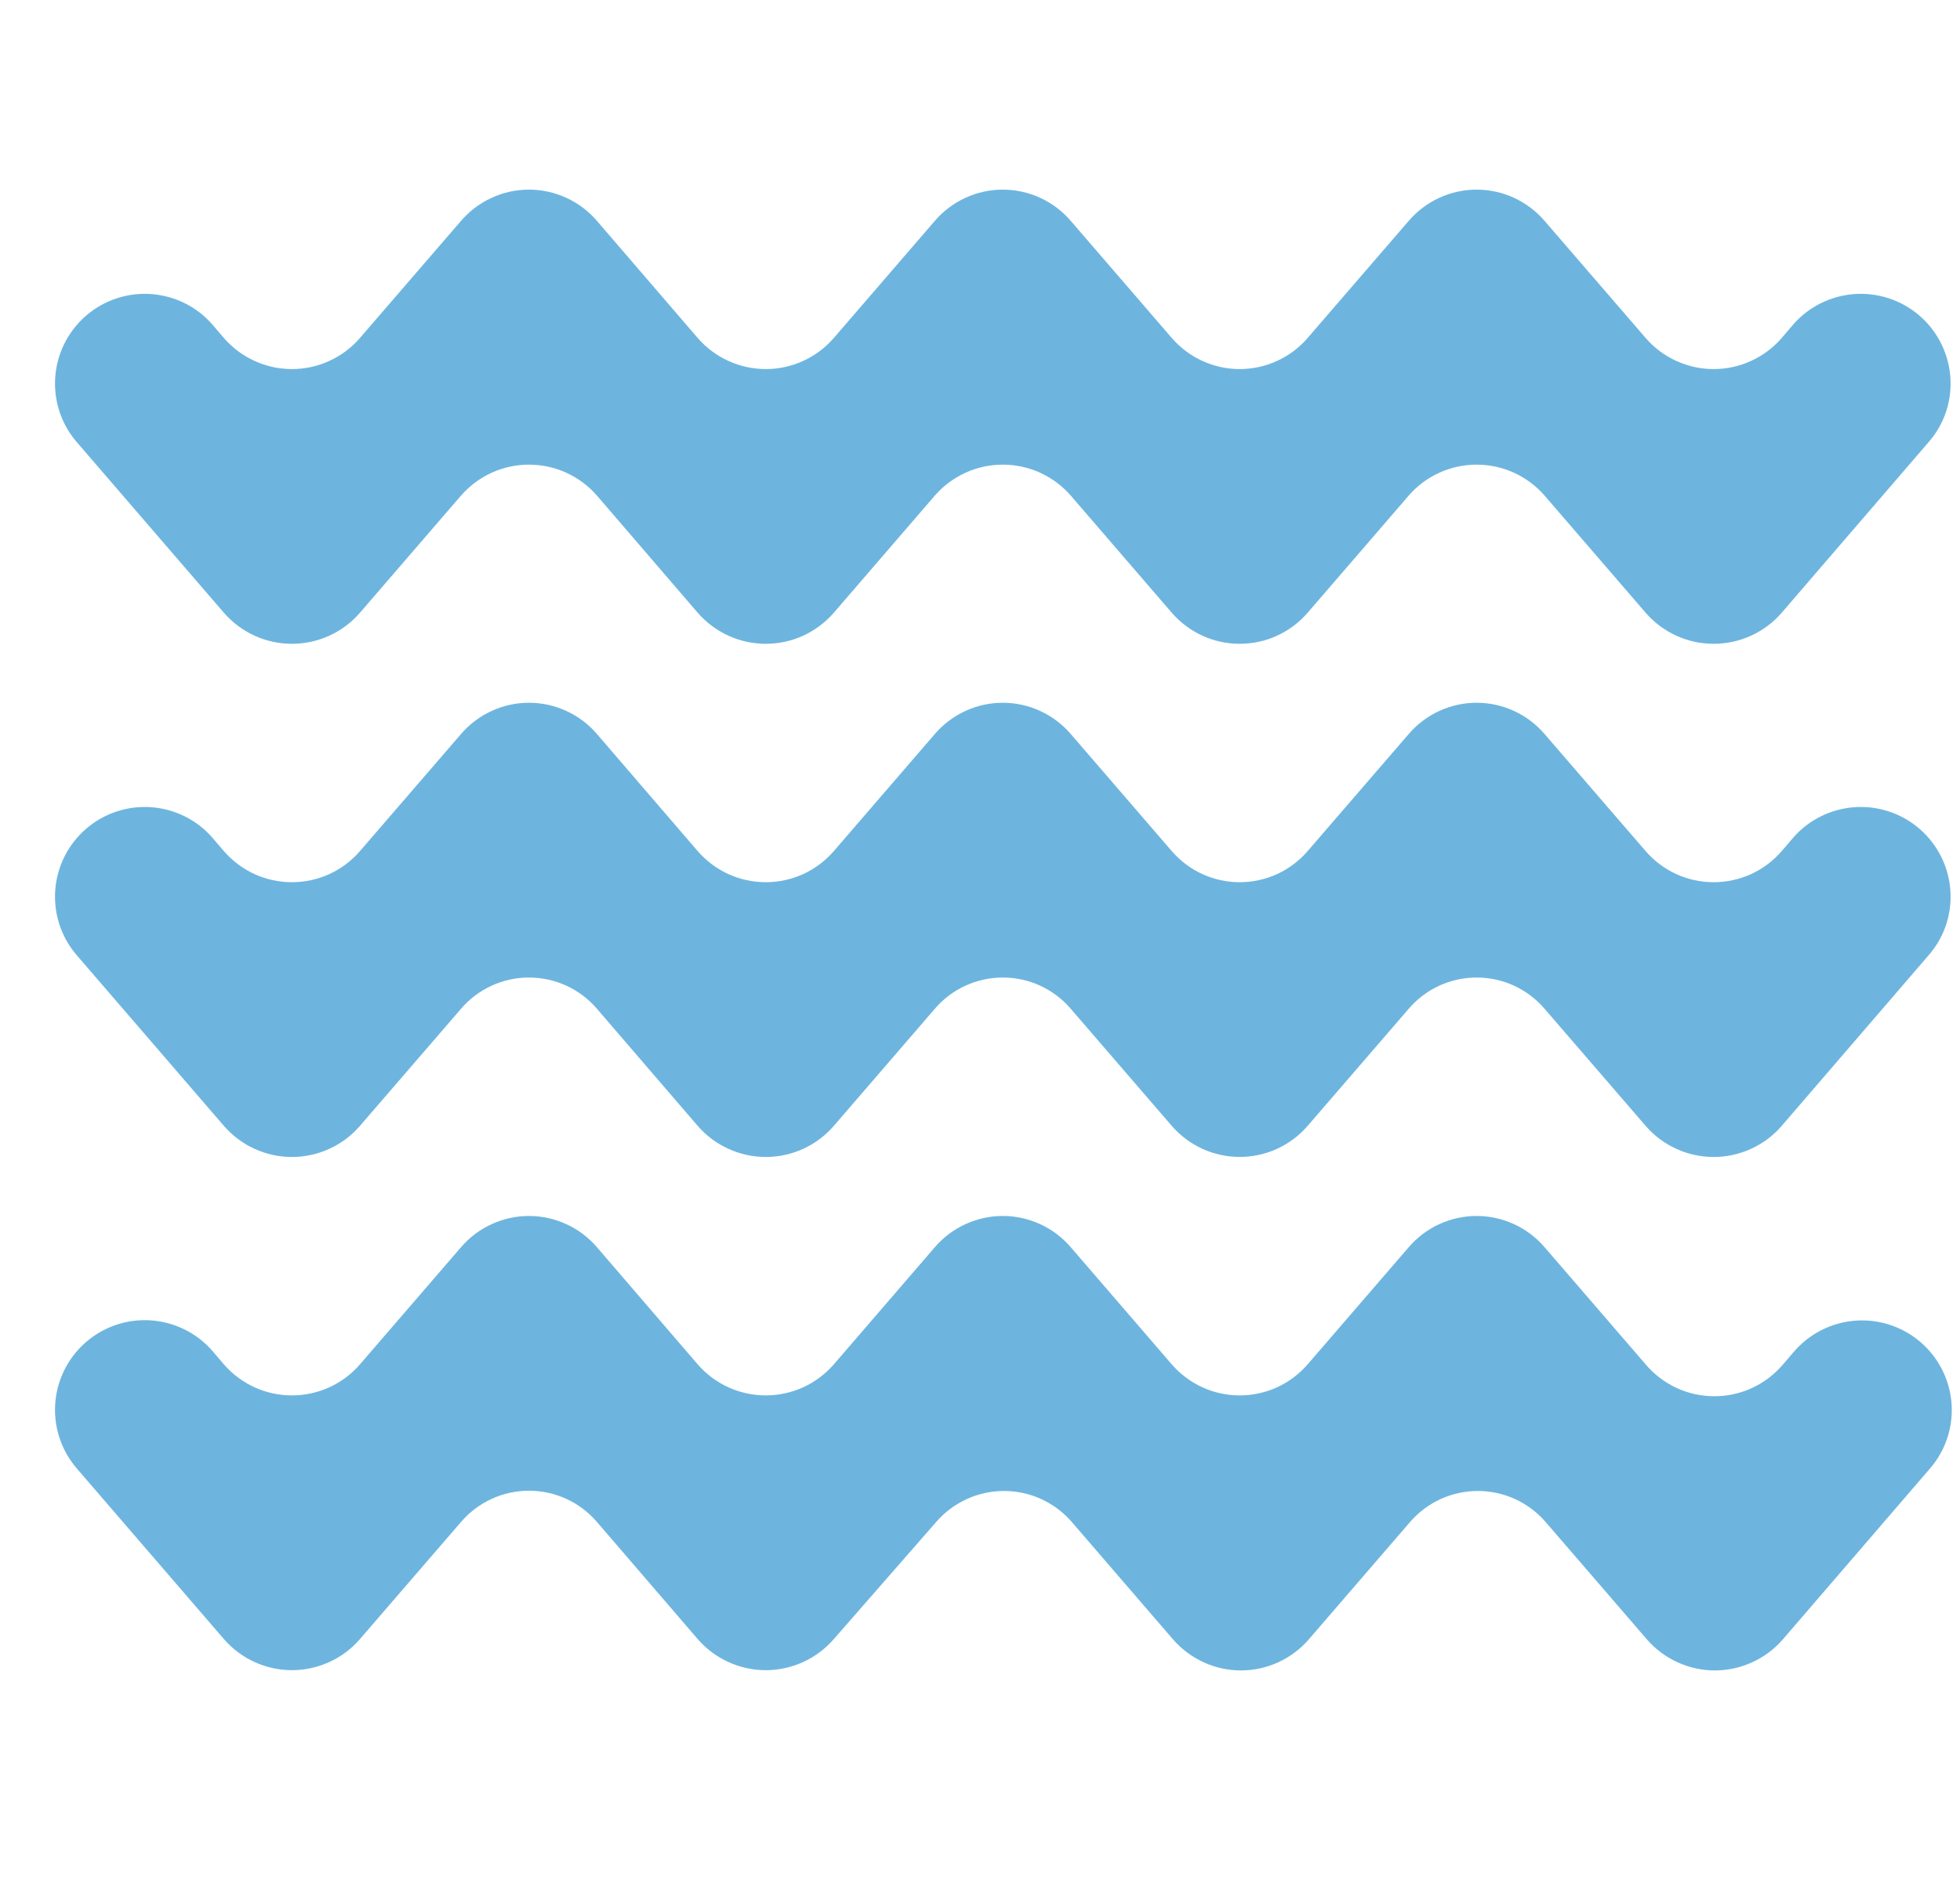 <svg width="31" height="30" viewBox="0 0 31 30" fill="none" xmlns="http://www.w3.org/2000/svg">
<path d="M26.029 5.348L24.43 3.495C24.297 3.34 24.132 3.215 23.947 3.13C23.761 3.044 23.559 3 23.355 3C23.151 3 22.949 3.044 22.763 3.13C22.578 3.215 22.413 3.34 22.28 3.495L20.681 5.348C20.548 5.502 20.383 5.626 20.198 5.71C20.013 5.795 19.811 5.839 19.608 5.839C19.404 5.839 19.203 5.795 19.018 5.71C18.832 5.626 18.668 5.502 18.534 5.348L16.936 3.495C16.803 3.34 16.638 3.215 16.452 3.13C16.267 3.044 16.065 3 15.861 3C15.656 3 15.454 3.044 15.269 3.13C15.083 3.215 14.918 3.34 14.785 3.495L13.187 5.348C13.053 5.502 12.888 5.626 12.703 5.71C12.517 5.795 12.316 5.839 12.112 5.839C11.908 5.839 11.706 5.795 11.521 5.71C11.335 5.626 11.17 5.502 11.036 5.348L9.442 3.495C9.309 3.34 9.144 3.215 8.958 3.13C8.772 3.044 8.571 3 8.366 3C8.162 3 7.96 3.044 7.775 3.13C7.589 3.215 7.424 3.34 7.291 3.495L5.692 5.348C5.559 5.502 5.394 5.626 5.208 5.71C5.023 5.795 4.821 5.839 4.617 5.839C4.413 5.839 4.212 5.795 4.026 5.71C3.841 5.626 3.676 5.502 3.542 5.348L3.363 5.139C3.174 4.92 2.922 4.764 2.641 4.693C2.361 4.621 2.065 4.637 1.794 4.738C1.523 4.839 1.289 5.02 1.124 5.258C0.959 5.496 0.87 5.778 0.87 6.068C0.87 6.407 0.991 6.735 1.213 6.993L3.542 9.695C3.676 9.849 3.841 9.972 4.026 10.057C4.212 10.142 4.413 10.185 4.617 10.185C4.821 10.185 5.023 10.142 5.208 10.057C5.394 9.972 5.559 9.849 5.692 9.695L7.291 7.841C7.425 7.687 7.59 7.564 7.775 7.479C7.961 7.394 8.162 7.351 8.366 7.351C8.57 7.351 8.772 7.394 8.957 7.479C9.143 7.564 9.308 7.687 9.442 7.841L11.036 9.695C11.17 9.849 11.335 9.972 11.521 10.057C11.706 10.142 11.908 10.185 12.112 10.185C12.316 10.185 12.517 10.142 12.703 10.057C12.888 9.972 13.053 9.849 13.187 9.695L14.785 7.841C14.919 7.687 15.084 7.564 15.27 7.479C15.455 7.394 15.657 7.351 15.861 7.351C16.064 7.351 16.266 7.394 16.451 7.479C16.637 7.564 16.802 7.687 16.936 7.841L18.534 9.695C18.668 9.849 18.832 9.972 19.018 10.057C19.203 10.142 19.404 10.185 19.608 10.185C19.811 10.185 20.013 10.142 20.198 10.057C20.383 9.972 20.548 9.849 20.681 9.695L22.28 7.841C22.413 7.687 22.578 7.564 22.764 7.479C22.95 7.394 23.151 7.351 23.355 7.351C23.559 7.351 23.76 7.394 23.946 7.479C24.131 7.564 24.297 7.687 24.43 7.841L26.029 9.695C26.162 9.849 26.328 9.972 26.513 10.057C26.698 10.142 26.9 10.185 27.104 10.185C27.308 10.185 27.509 10.142 27.695 10.057C27.88 9.972 28.046 9.849 28.179 9.695L30.505 6.993C30.729 6.737 30.852 6.408 30.851 6.068C30.851 5.778 30.762 5.496 30.597 5.258C30.432 5.02 30.198 4.839 29.927 4.738C29.656 4.637 29.36 4.621 29.08 4.693C28.799 4.764 28.547 4.92 28.358 5.139L28.179 5.348C28.046 5.502 27.88 5.626 27.695 5.71C27.509 5.795 27.308 5.839 27.104 5.839C26.9 5.839 26.698 5.795 26.513 5.71C26.328 5.626 26.162 5.502 26.029 5.348Z" fill="#6DB5DF"/>
<path d="M26.029 13.466L24.43 11.613C24.297 11.458 24.132 11.333 23.947 11.248C23.761 11.162 23.559 11.118 23.355 11.118C23.151 11.118 22.949 11.162 22.763 11.248C22.578 11.333 22.413 11.458 22.28 11.613L20.681 13.466C20.548 13.62 20.383 13.744 20.198 13.829C20.013 13.913 19.811 13.957 19.608 13.957C19.404 13.957 19.203 13.913 19.018 13.829C18.832 13.744 18.668 13.62 18.534 13.466L16.936 11.613C16.803 11.458 16.638 11.333 16.452 11.248C16.267 11.162 16.065 11.118 15.861 11.118C15.656 11.118 15.454 11.162 15.269 11.248C15.083 11.333 14.918 11.458 14.785 11.613L13.187 13.466C13.053 13.62 12.888 13.744 12.703 13.829C12.517 13.913 12.316 13.957 12.112 13.957C11.908 13.957 11.706 13.913 11.521 13.829C11.335 13.744 11.17 13.62 11.036 13.466L9.442 11.613C9.309 11.458 9.144 11.333 8.958 11.248C8.772 11.162 8.571 11.118 8.366 11.118C8.162 11.118 7.96 11.162 7.775 11.248C7.589 11.333 7.424 11.458 7.291 11.613L5.692 13.466C5.559 13.62 5.394 13.744 5.208 13.829C5.023 13.913 4.821 13.957 4.617 13.957C4.413 13.957 4.212 13.913 4.026 13.829C3.841 13.744 3.676 13.62 3.542 13.466L3.363 13.257C3.174 13.038 2.922 12.883 2.641 12.811C2.361 12.739 2.065 12.755 1.794 12.856C1.523 12.957 1.289 13.139 1.124 13.376C0.959 13.614 0.87 13.896 0.87 14.186C0.87 14.525 0.991 14.853 1.213 15.111L3.542 17.813C3.676 17.967 3.841 18.091 4.026 18.175C4.212 18.26 4.413 18.304 4.617 18.304C4.821 18.304 5.023 18.26 5.208 18.175C5.394 18.091 5.559 17.967 5.692 17.813L7.291 15.96C7.424 15.804 7.589 15.68 7.775 15.594C7.96 15.509 8.162 15.465 8.366 15.465C8.571 15.465 8.772 15.509 8.958 15.594C9.144 15.68 9.309 15.804 9.442 15.96L11.036 17.813C11.17 17.967 11.335 18.091 11.521 18.175C11.706 18.26 11.908 18.304 12.112 18.304C12.316 18.304 12.517 18.26 12.703 18.175C12.888 18.091 13.053 17.967 13.187 17.813L14.785 15.96C14.918 15.804 15.083 15.68 15.269 15.594C15.454 15.509 15.656 15.465 15.861 15.465C16.065 15.465 16.267 15.509 16.452 15.594C16.638 15.68 16.803 15.804 16.936 15.96L18.534 17.813C18.668 17.967 18.832 18.09 19.018 18.175C19.203 18.26 19.404 18.303 19.608 18.303C19.811 18.303 20.013 18.26 20.198 18.175C20.383 18.09 20.548 17.967 20.681 17.813L22.28 15.96C22.413 15.804 22.578 15.68 22.763 15.594C22.949 15.509 23.151 15.465 23.355 15.465C23.559 15.465 23.761 15.509 23.947 15.594C24.132 15.68 24.297 15.804 24.43 15.96L26.029 17.813C26.162 17.967 26.328 18.091 26.513 18.175C26.698 18.26 26.9 18.304 27.104 18.304C27.308 18.304 27.509 18.26 27.695 18.175C27.88 18.091 28.046 17.967 28.179 17.813L30.505 15.111C30.729 14.855 30.852 14.526 30.851 14.186C30.851 13.896 30.762 13.614 30.597 13.376C30.432 13.139 30.198 12.957 29.927 12.856C29.656 12.755 29.36 12.739 29.08 12.811C28.799 12.883 28.547 13.038 28.358 13.257L28.179 13.466C28.046 13.62 27.88 13.744 27.695 13.829C27.509 13.913 27.308 13.957 27.104 13.957C26.9 13.957 26.698 13.913 26.513 13.829C26.328 13.744 26.162 13.62 26.029 13.466Z" fill="#6DB5DF"/>
<path d="M26.029 21.586L24.43 19.732C24.297 19.577 24.132 19.452 23.947 19.367C23.761 19.282 23.559 19.237 23.355 19.237C23.151 19.237 22.949 19.282 22.763 19.367C22.578 19.452 22.413 19.577 22.28 19.732L20.681 21.586C20.548 21.739 20.383 21.863 20.198 21.948C20.013 22.032 19.811 22.076 19.608 22.076C19.404 22.076 19.203 22.032 19.018 21.948C18.832 21.863 18.668 21.739 18.534 21.586L16.936 19.732C16.803 19.577 16.638 19.452 16.452 19.367C16.267 19.282 16.065 19.237 15.861 19.237C15.656 19.237 15.454 19.282 15.269 19.367C15.083 19.452 14.918 19.577 14.785 19.732L13.187 21.586C13.053 21.74 12.888 21.863 12.703 21.948C12.517 22.032 12.316 22.076 12.112 22.076C11.908 22.076 11.706 22.032 11.521 21.948C11.335 21.863 11.17 21.74 11.036 21.586L9.442 19.732C9.309 19.577 9.144 19.452 8.958 19.367C8.772 19.282 8.571 19.237 8.366 19.237C8.162 19.237 7.96 19.282 7.775 19.367C7.589 19.452 7.424 19.577 7.291 19.732L5.692 21.586C5.559 21.74 5.394 21.863 5.208 21.948C5.023 22.032 4.821 22.076 4.617 22.076C4.413 22.076 4.212 22.032 4.026 21.948C3.841 21.863 3.676 21.74 3.542 21.586L3.363 21.376C3.174 21.157 2.922 21.002 2.641 20.93C2.361 20.858 2.065 20.874 1.794 20.975C1.523 21.076 1.289 21.258 1.124 21.495C0.959 21.733 0.87 22.015 0.87 22.305C0.87 22.644 0.992 22.972 1.213 23.23L3.542 25.932C3.676 26.086 3.841 26.21 4.026 26.294C4.212 26.379 4.413 26.423 4.617 26.423C4.821 26.423 5.023 26.379 5.208 26.294C5.394 26.21 5.559 26.086 5.692 25.932L7.291 24.079C7.424 23.924 7.589 23.799 7.775 23.713C7.96 23.628 8.162 23.584 8.366 23.584C8.571 23.584 8.772 23.628 8.958 23.713C9.144 23.799 9.309 23.924 9.442 24.079L11.036 25.932C11.17 26.086 11.335 26.21 11.521 26.294C11.706 26.379 11.908 26.423 12.112 26.423C12.316 26.423 12.517 26.379 12.703 26.294C12.888 26.21 13.053 26.086 13.187 25.932L14.804 24.082C14.937 23.927 15.102 23.803 15.288 23.717C15.473 23.632 15.675 23.588 15.88 23.588C16.084 23.588 16.286 23.632 16.471 23.717C16.657 23.803 16.822 23.927 16.955 24.082L18.553 25.936C18.687 26.09 18.852 26.213 19.037 26.298C19.222 26.383 19.423 26.427 19.627 26.427C19.83 26.427 20.032 26.383 20.217 26.298C20.402 26.213 20.567 26.09 20.7 25.936L22.299 24.082C22.432 23.927 22.596 23.803 22.782 23.717C22.968 23.632 23.17 23.588 23.374 23.588C23.578 23.588 23.78 23.632 23.966 23.717C24.151 23.803 24.316 23.927 24.449 24.082L26.048 25.936C26.181 26.09 26.346 26.213 26.532 26.298C26.718 26.383 26.919 26.427 27.123 26.427C27.327 26.427 27.528 26.383 27.714 26.298C27.899 26.213 28.065 26.09 28.198 25.936L30.524 23.234C30.747 22.977 30.87 22.649 30.87 22.309C30.87 22.019 30.781 21.737 30.616 21.499C30.451 21.262 30.217 21.08 29.946 20.979C29.675 20.878 29.379 20.862 29.099 20.934C28.818 21.006 28.567 21.161 28.377 21.38L28.198 21.589C28.064 21.746 27.898 21.872 27.71 21.959C27.523 22.045 27.319 22.09 27.113 22.089C26.906 22.089 26.702 22.044 26.515 21.957C26.328 21.87 26.162 21.743 26.029 21.586Z" fill="#6DB5DF"/>
</svg>
